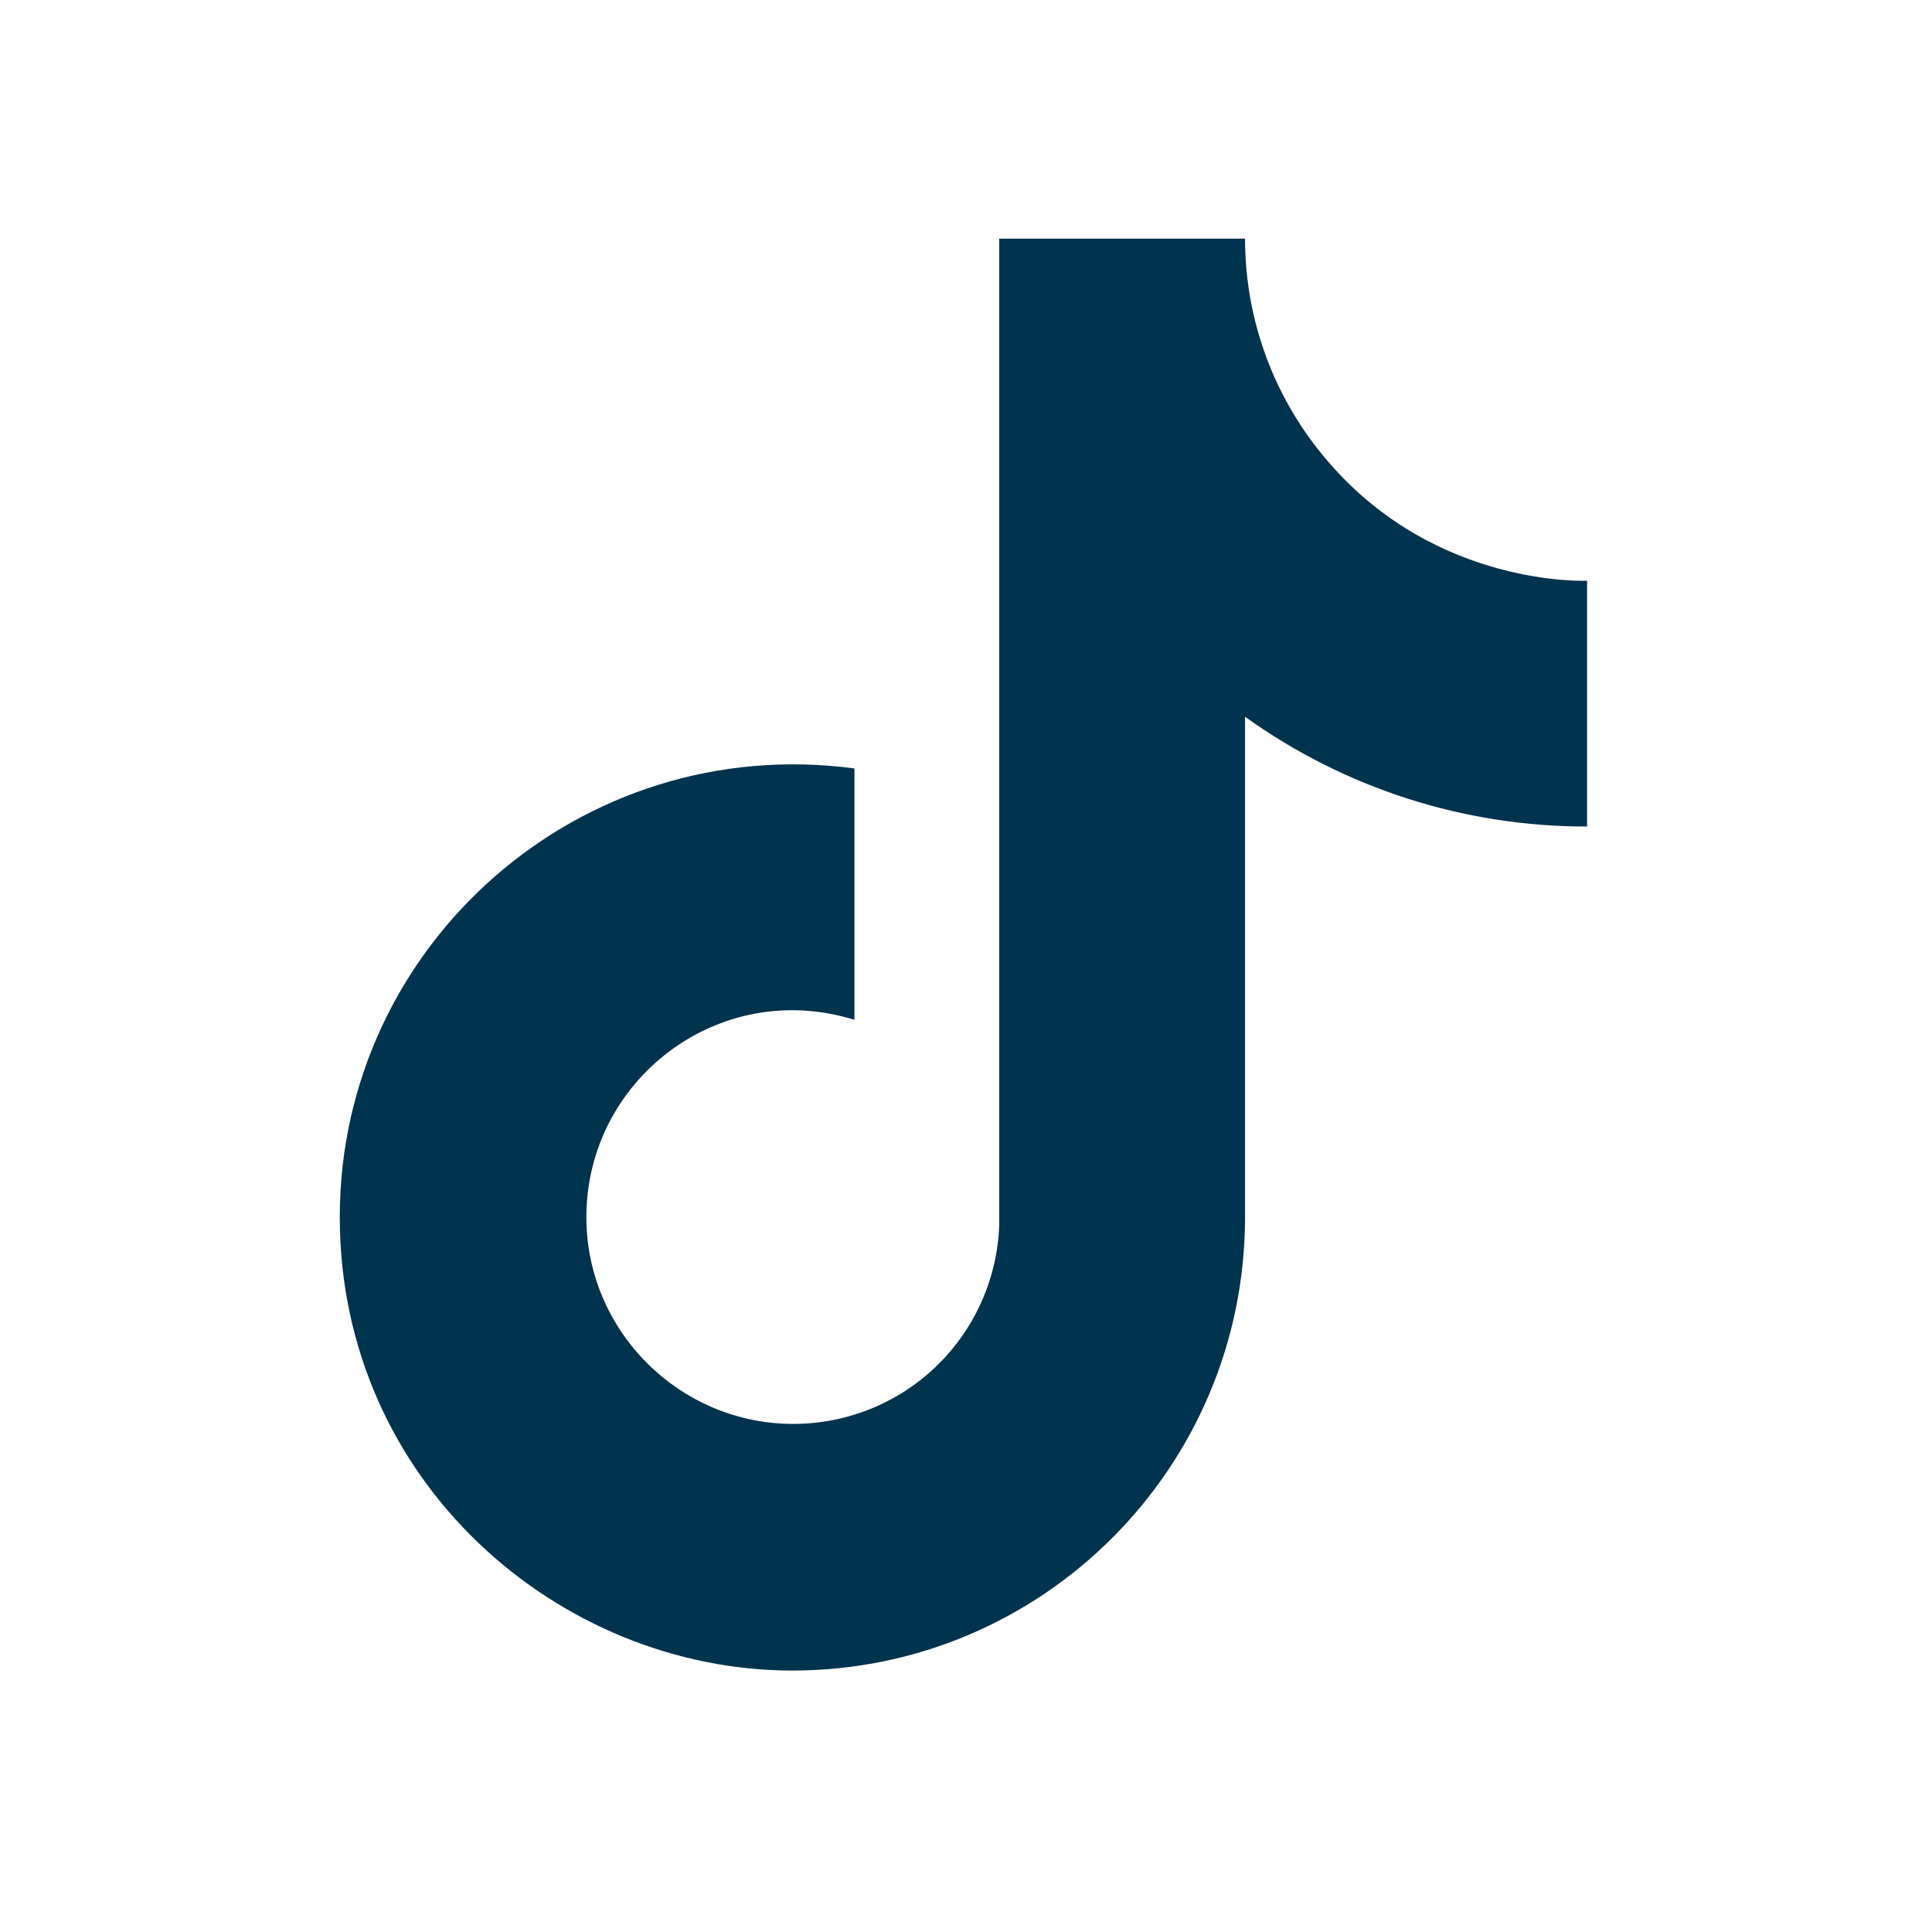 <?xml version="1.0" encoding="UTF-8"?> <svg xmlns="http://www.w3.org/2000/svg" width="61" height="61" viewBox="0 0 61 61" fill="none"><path d="M41.972 14.618C40.256 12.658 39.31 10.141 39.31 7.535H31.549V38.679C31.49 40.365 30.779 41.962 29.566 43.134C28.352 44.305 26.731 44.959 25.044 44.958C21.477 44.958 18.514 42.045 18.514 38.428C18.514 34.108 22.683 30.868 26.978 32.199V24.263C18.313 23.107 10.728 29.838 10.728 38.428C10.728 46.792 17.66 52.745 25.019 52.745C32.905 52.745 39.31 46.34 39.31 38.428V22.63C42.457 24.89 46.235 26.103 50.11 26.096V18.335C50.11 18.335 45.388 18.561 41.972 14.618Z" fill="#00334D"></path></svg> 